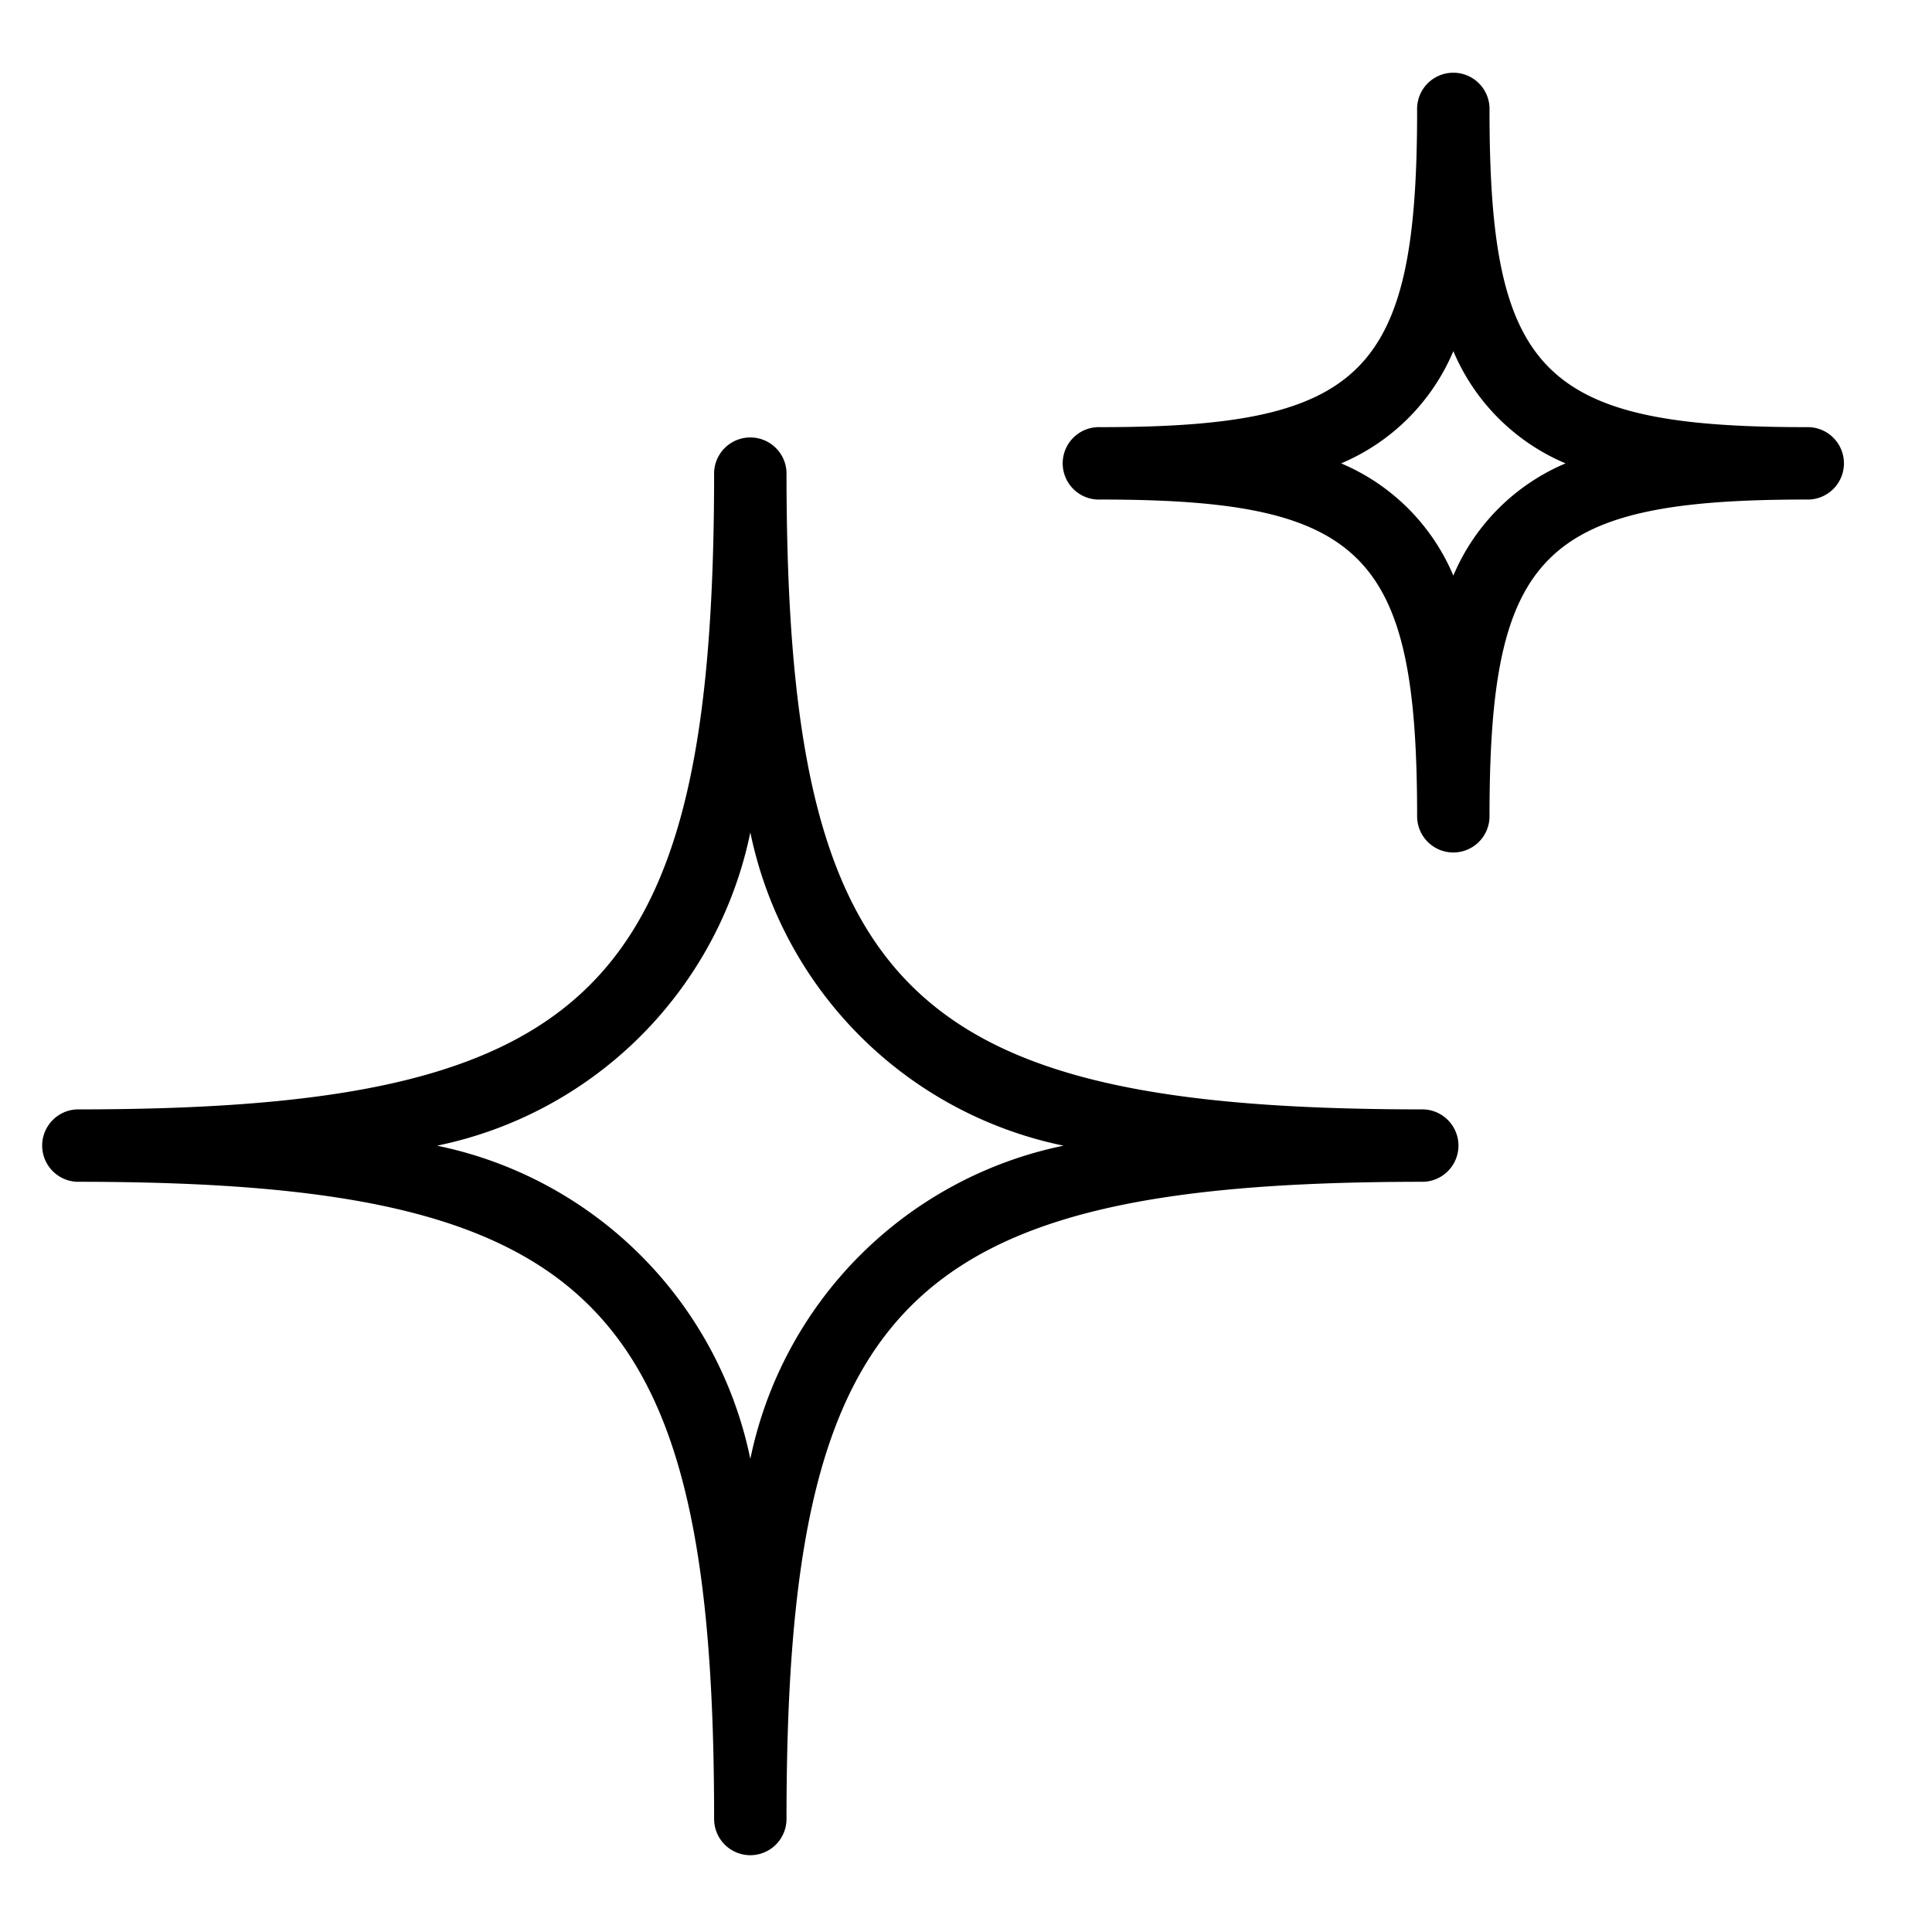 <svg xmlns="http://www.w3.org/2000/svg" viewBox="0 0 32 32" id="Layer_1" data-name="Layer 1"><path d="M12.428,30.728a.6.6,0,0,1-.6-.6c0-8.581-1.973-10.554-10.554-10.554a.6.6,0,0,1,0-1.199c8.581,0,10.554-1.973,10.554-10.554a.6.6,0,0,1,1.199,0c0,8.581,1.973,10.554,10.554,10.554a.6.6,0,0,1,0,1.199c-8.581,0-10.554,1.973-10.554,10.554A.6.6,0,0,1,12.428,30.728ZM7.239,18.976A6.668,6.668,0,0,1,12.428,24.164a6.668,6.668,0,0,1,5.188-5.188A6.668,6.668,0,0,1,12.428,13.787,6.668,6.668,0,0,1,7.239,18.976Z"></path><path d="M24.072,14.12a.6.6,0,0,1-.6-.6c0-4.363-.883-5.246-5.246-5.246a.6.6,0,1,1,0-1.199c4.363,0,5.246-.883,5.246-5.246a.6.6,0,1,1,1.199,0c0,4.363.883,5.246,5.246,5.246a.6.6,0,1,1,0,1.199c-4.363,0-5.246.883-5.246,5.246A.6.6,0,0,1,24.072,14.12ZM22.213,7.675a3.487,3.487,0,0,1,1.859,1.859,3.487,3.487,0,0,1,1.859-1.859,3.487,3.487,0,0,1-1.859-1.859A3.487,3.487,0,0,1,22.213,7.675Z"></path></svg>